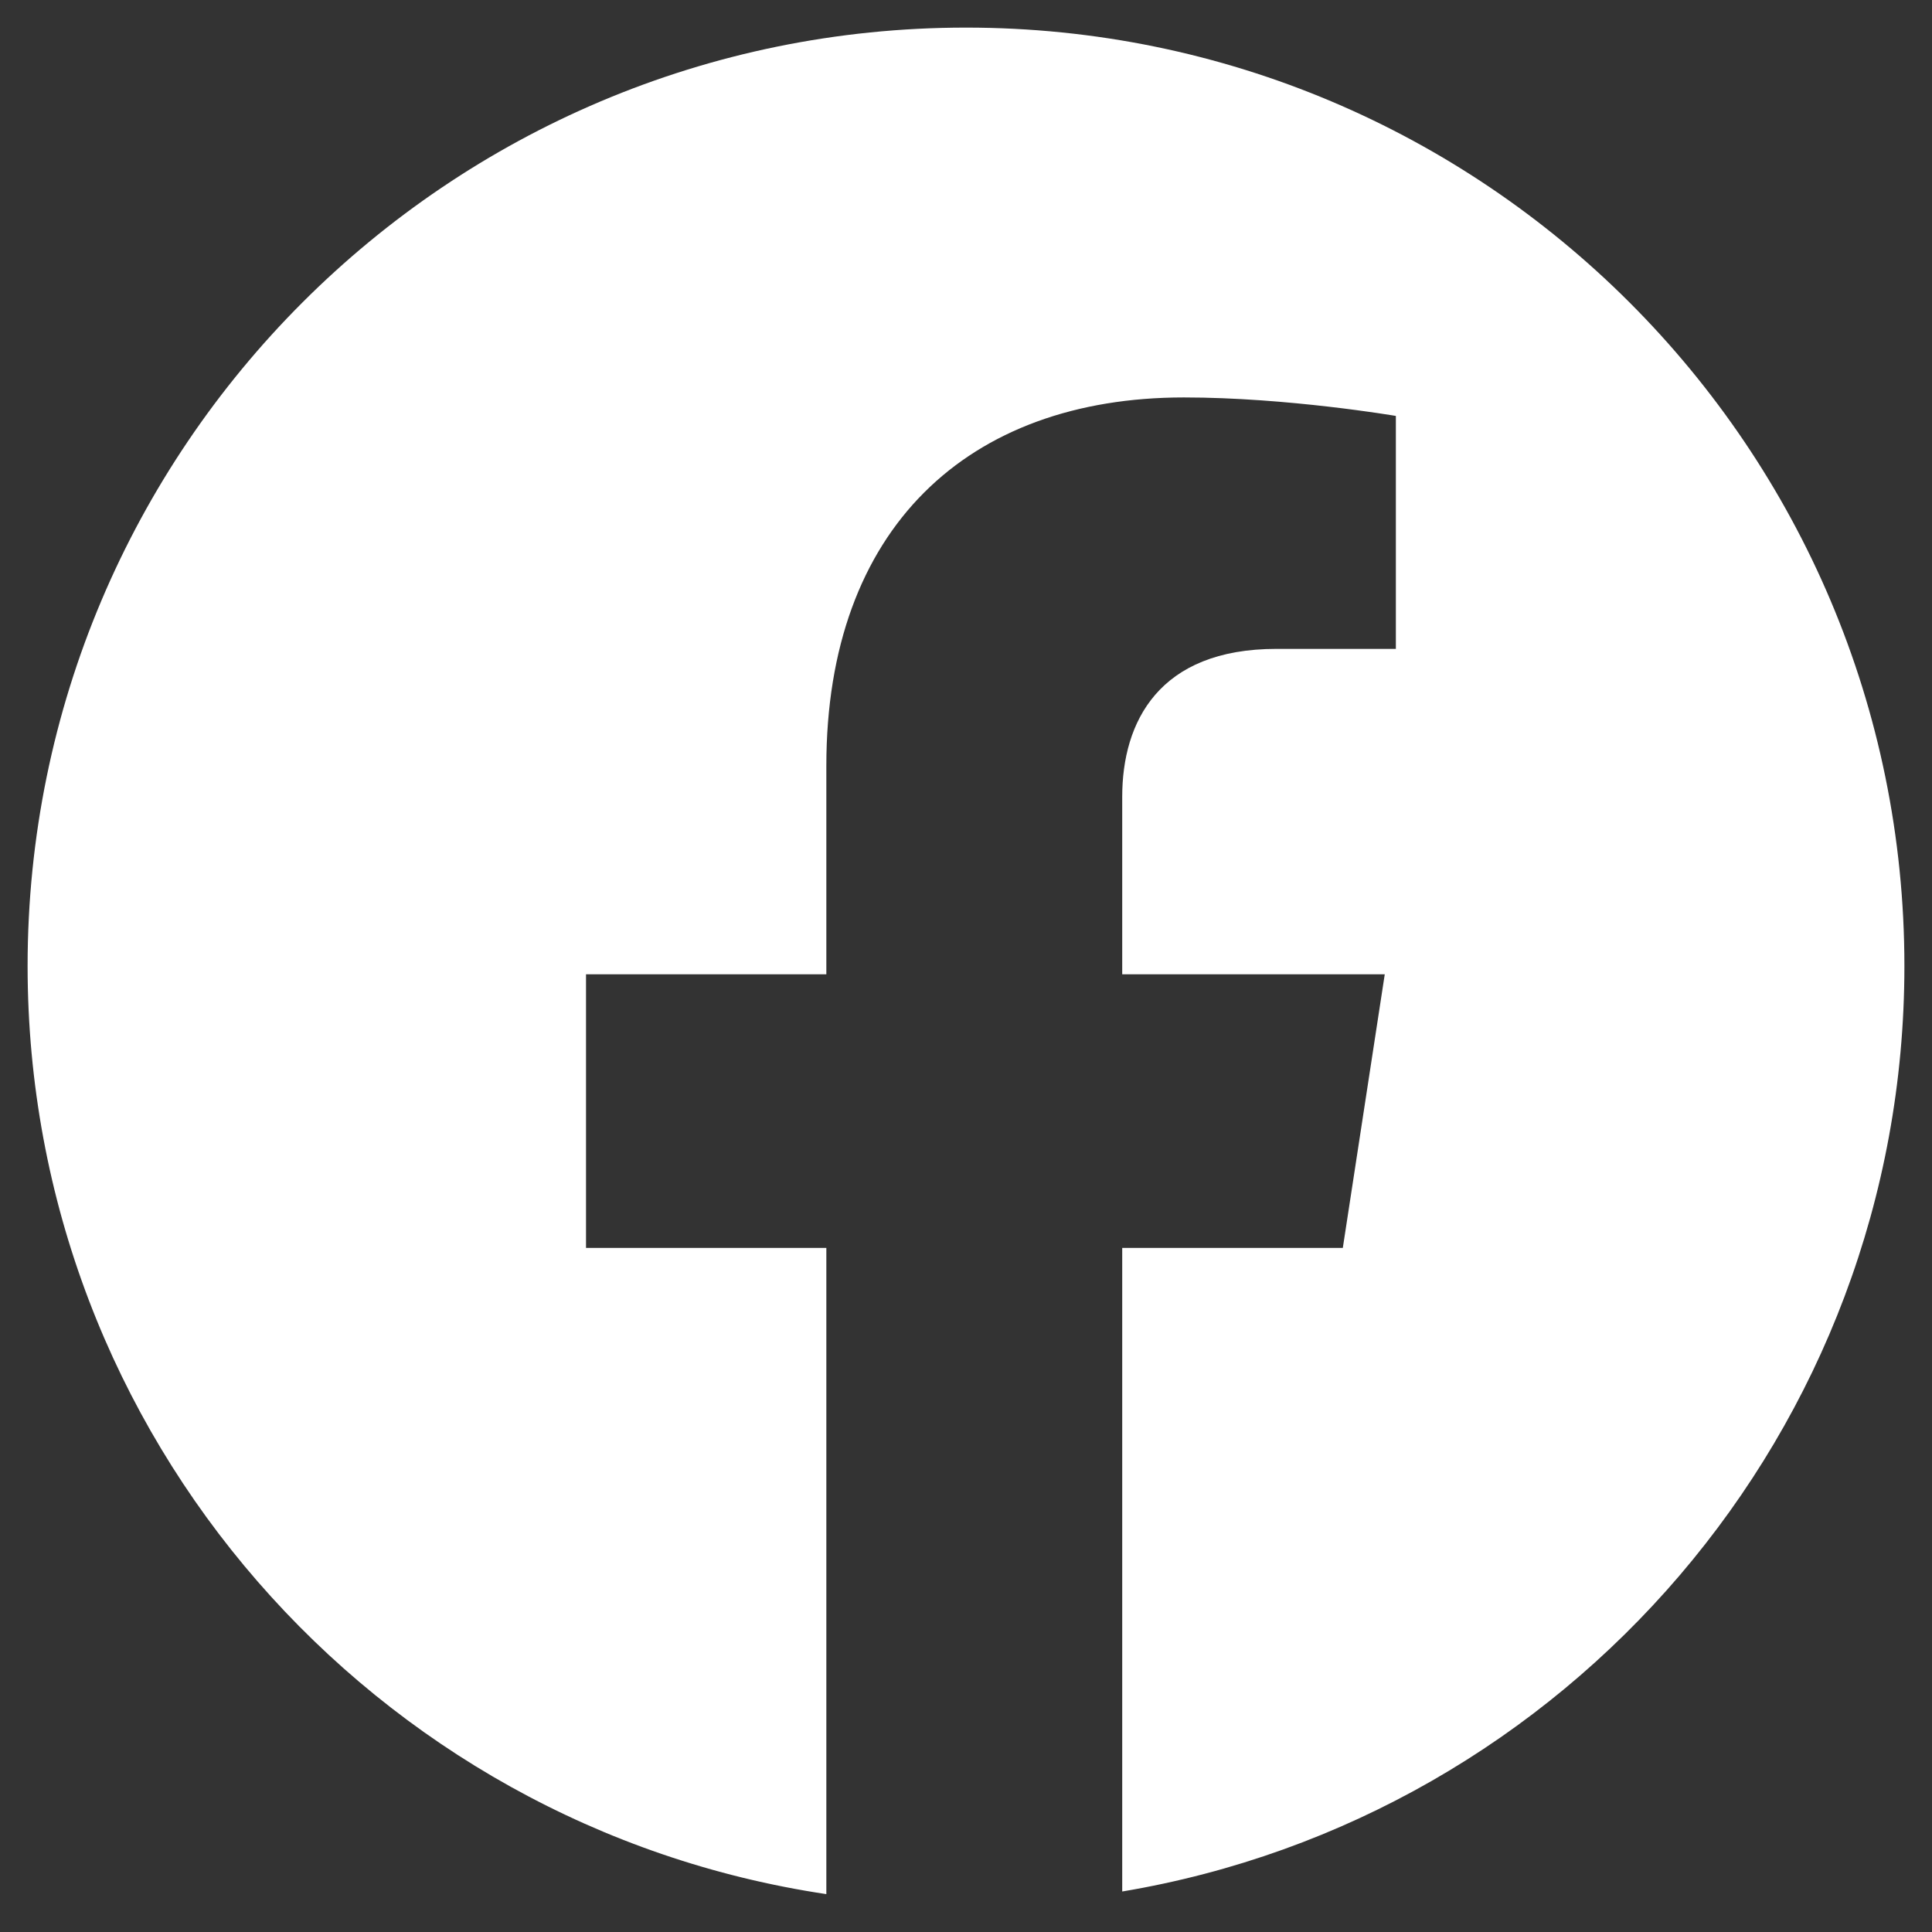 <svg width="28" height="28" viewBox="0 0 28 28" fill="none" xmlns="http://www.w3.org/2000/svg">
<rect x="0" y="0" width="28" height="28" fill="#333333" stroke="none"/>
<g clip-path="url(#clip0_9_1269)">
<path fill-rule="evenodd" clip-rule="evenodd" d="M16.264 27.413C22.697 26.335 27.6 20.74 27.6 14C27.6 6.489 21.511 0.4 14 0.4C6.489 0.4 0.4 6.489 0.4 14C0.4 20.824 5.425 26.473 11.976 27.451V18.086H8.493V14.12H11.976V11.098C11.976 7.659 14.025 5.76 17.158 5.76C18.66 5.76 20.23 6.028 20.23 6.028V9.404H18.5C16.795 9.404 16.264 10.462 16.264 11.547V14.12H20.069L19.461 18.086H16.264V27.413Z" fill="white"/>
</g>
<defs>
<clipPath id="clip0_9_1269">
<rect width="27.2" height="27.2" fill="white" transform="translate(0.4 0.4)"/>
</clipPath>
</defs>
</svg>
